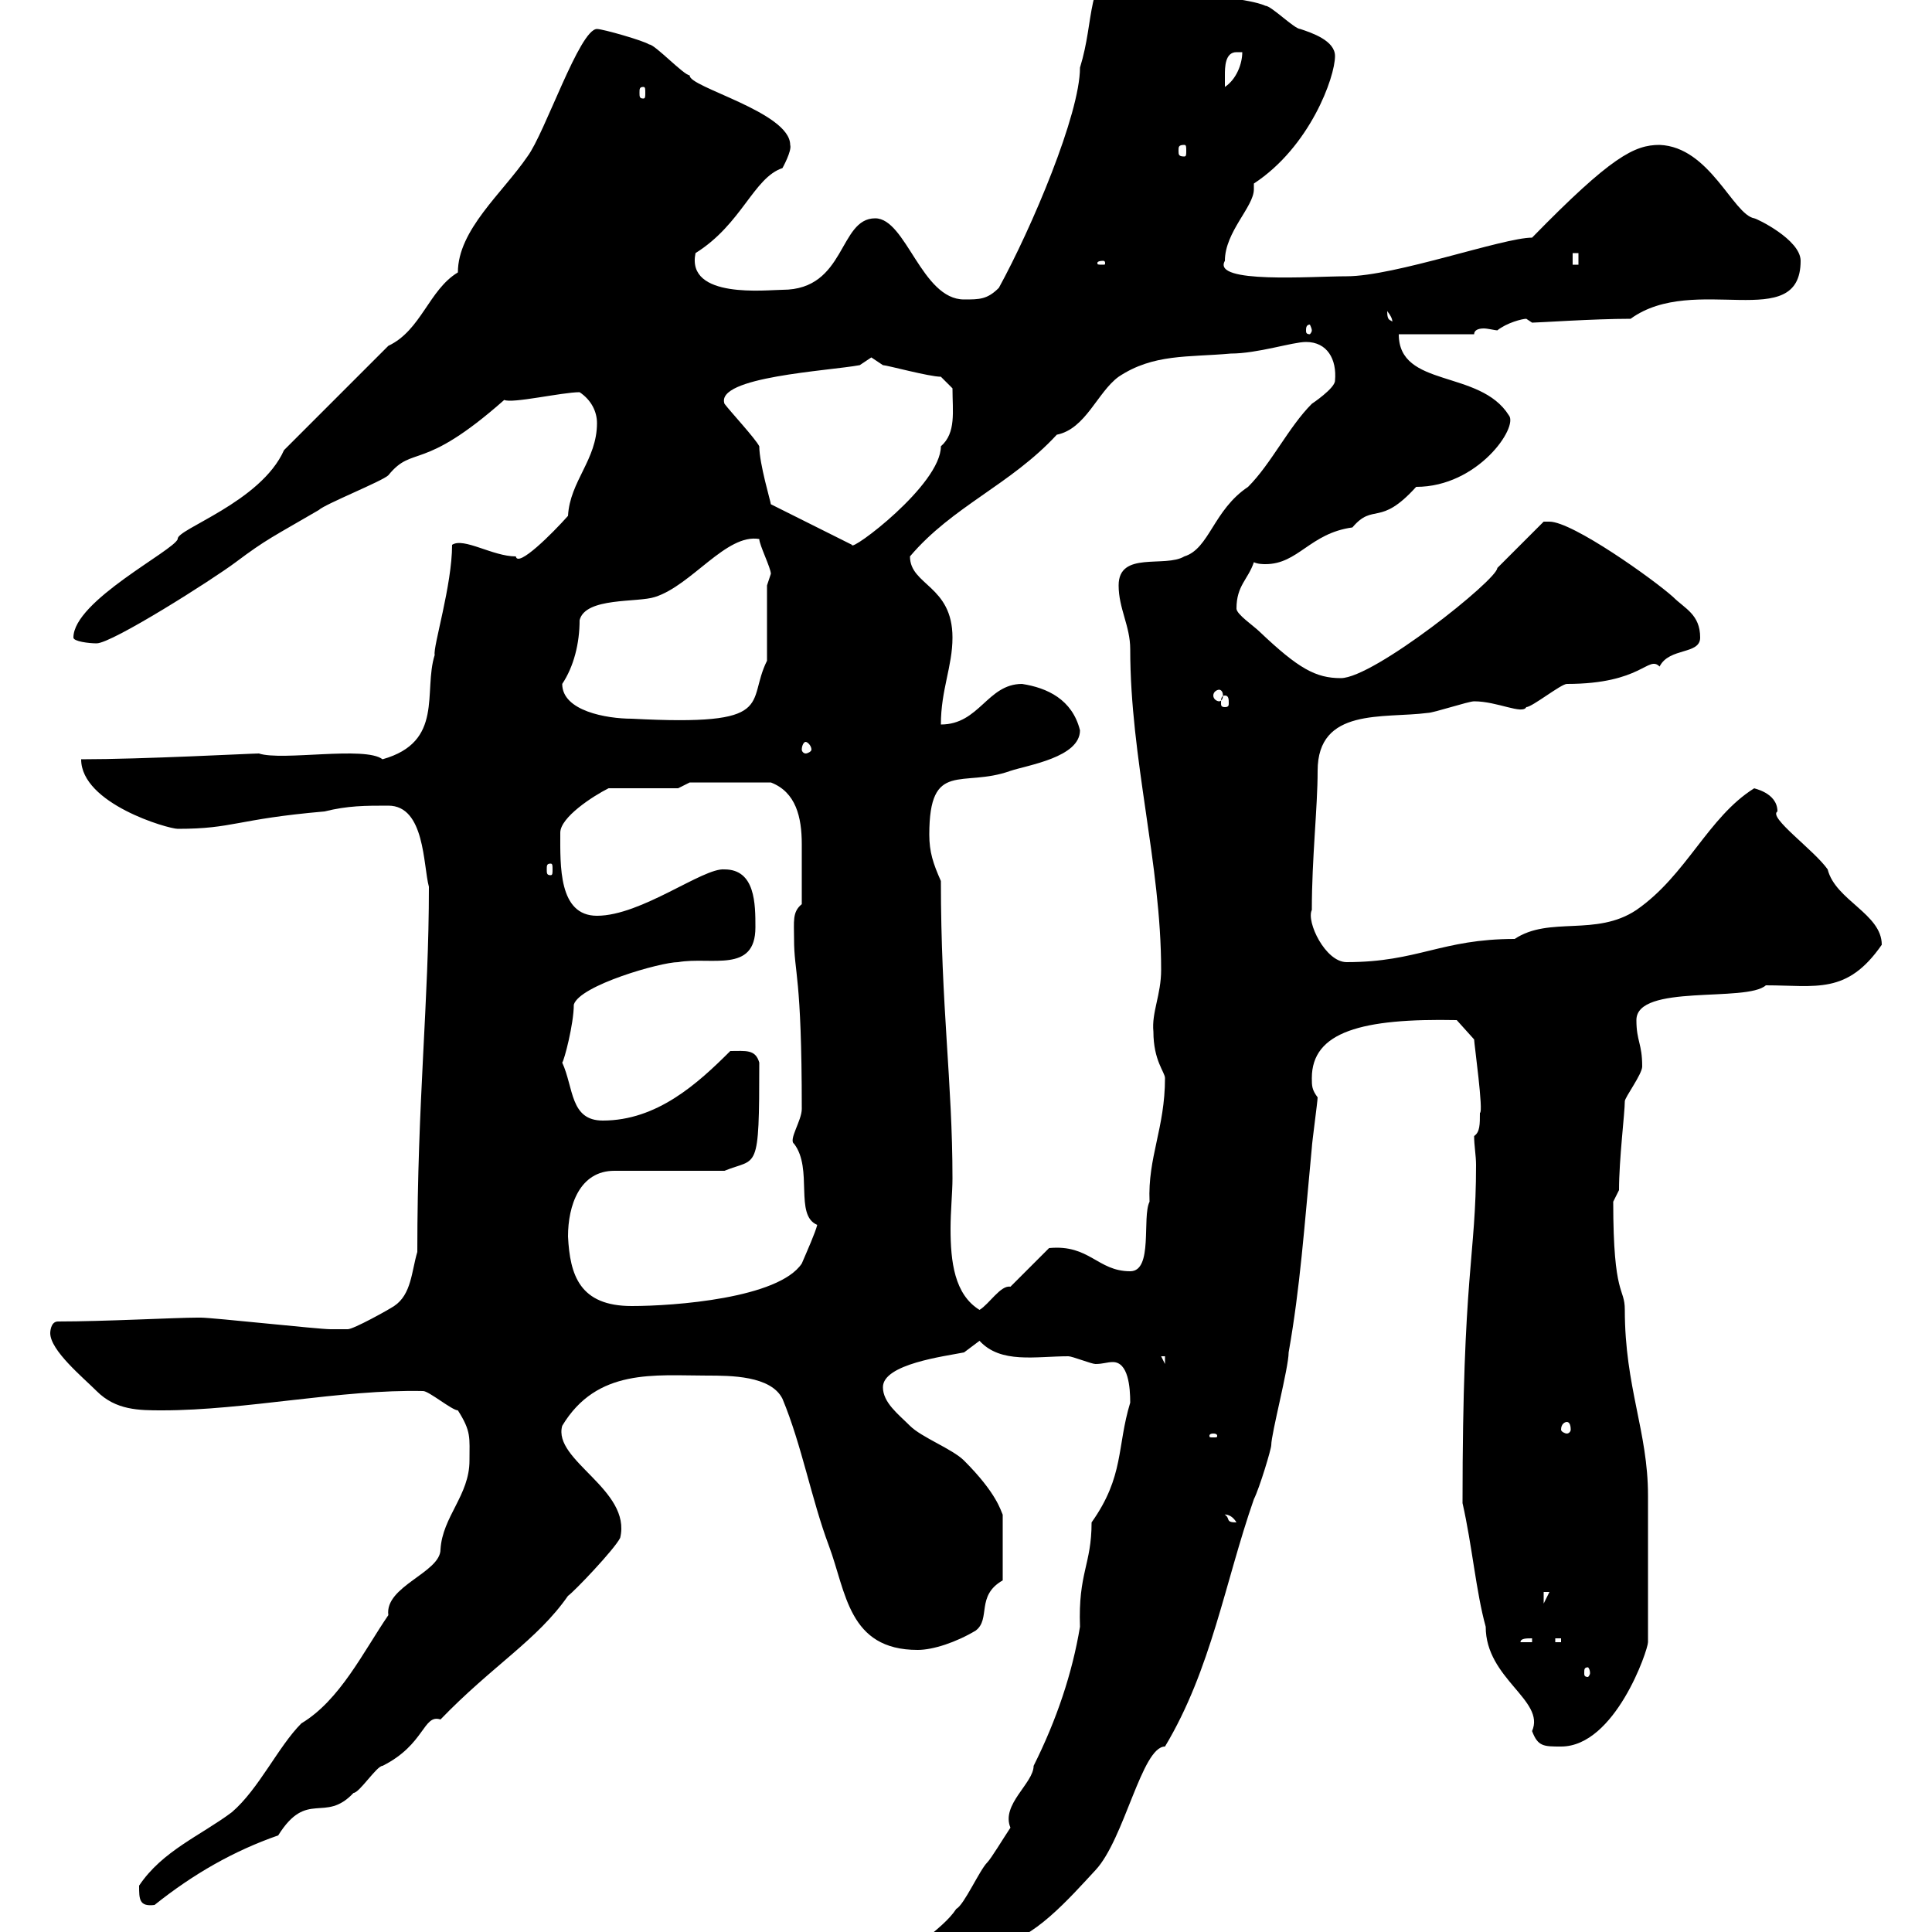 <svg xmlns="http://www.w3.org/2000/svg" xmlns:xlink="http://www.w3.org/1999/xlink" width="300" height="300"><path d="M139.50 306.60C139.50 309.60 142.20 310.50 144.30 310.20C147 306 148.80 307.80 155.10 301.80C160.20 301.50 166.20 294.60 170.10 290.40C174.60 285.60 177.30 271.20 180.90 271.20C188.10 259.20 190.20 245.70 194.70 232.80C195.60 231 197.40 225 197.40 224.40C197.40 222.60 200.10 212.40 200.10 210C201.90 199.80 202.50 190.80 203.70 178.20C203.70 177.60 204.60 171 204.60 170.40C203.70 169.20 203.70 168.60 203.70 167.40C203.70 160.20 211.50 158.10 226.20 158.40L228.90 161.40C228.90 162 230.40 172.80 229.80 172.80C229.80 174.60 229.80 175.80 228.90 176.40C228.90 177.90 229.20 179.40 229.20 180.90C229.20 195.30 227.10 197.40 227.10 233.40C228.60 240 229.20 247.20 230.70 252.60C230.70 260.70 240 264 237.90 268.80C238.80 271.20 239.70 271.20 242.40 271.20C250.80 271.20 255.90 256.20 255.90 255C255.90 246.30 255.90 238.80 255.90 232.20C255.90 222.30 252.30 215.40 252.30 203.40C252.30 199.80 250.50 201.60 250.50 186.60L251.40 184.80C251.40 180 252.30 172.80 252.30 171C252.30 170.40 255 166.80 255 165.60C255 162 254.10 161.70 254.10 158.40C254.10 152.70 271.20 155.70 274.20 153C282 153 286.80 154.50 292.20 146.70C292.20 141.90 285 139.80 283.80 135C281.70 132 274.50 126.90 276 126C276 123 272.10 122.40 272.40 122.40C265.20 126.90 261.90 135.90 254.10 141.30C247.80 145.50 240.60 142.20 235.20 145.80C223.80 145.80 220.20 149.40 209.10 149.40C205.80 149.40 202.80 143.10 203.70 141.30C203.70 133.20 204.60 125.40 204.60 119.70C204.60 109.80 214.80 111.60 221.70 110.70C222.60 110.70 228 108.90 228.90 108.90C232.50 108.90 236.40 111 237 109.80C237.90 109.80 242.40 106.20 243.30 106.20C255 106.20 255.90 101.70 257.70 103.50C259.20 100.50 264 101.70 264 99C264 95.40 261.60 94.50 259.80 92.70C256.80 90 244.20 81 240.60 81C240.60 81 239.70 81 239.70 81L232.50 88.20C232.50 90 213.30 105.30 208.20 105.30C204.30 105.30 201.60 103.80 195.60 98.10C194.70 97.20 192 95.40 192 94.50C192 90.90 193.80 90 194.70 87.30C195.30 87.60 196.20 87.60 196.50 87.60C201.60 87.60 203.40 82.80 210 81.90C213.30 78 214.20 81.90 219.90 75.60C229.50 75.60 235.80 66.30 234.30 64.50C229.80 57.30 217.20 60.30 217.20 51.90L228.90 51.90C228.90 51.30 229.50 51 230.40 51C231 51 232.20 51.30 232.50 51.30C234 50.10 236.40 49.50 237 49.50C237 49.50 237.90 50.10 237.90 50.10C238.80 50.10 247.50 49.50 253.20 49.50C263.10 42.30 279.60 51.90 279.60 40.50C279.60 37.20 272.70 33.90 272.40 33.90C269.10 33.30 265.50 22.80 257.70 22.50C253.80 22.50 250.20 24.30 237.90 36.90C233.40 36.90 216.60 42.90 209.10 42.90C203.70 42.90 188.10 44.10 190.20 40.50C190.20 36 194.70 32.10 194.70 29.40C194.70 29.40 194.70 28.80 194.70 28.50C203.40 22.80 207.30 12 207.30 8.70C207.30 6.30 203.70 5.10 201.90 4.50C201 4.50 197.40 0.90 196.50 0.90C193.80-0.30 187.50-0.30 185.70-2.10C184.50-2.10 182.10-6.30 180.90-6.30C178.20-7.20 176.70-7.80 174.90-9.30C168.30-2.10 170.10 2.70 167.70 10.50C167.70 17.70 160.20 35.40 155.10 44.70C153.30 46.50 152.10 46.50 149.70 46.50C143.10 46.50 140.70 33.90 135.90 33.90C130.20 33.90 131.40 45 121.50 45C119.10 45 106.50 46.50 108 39.30C115.20 34.80 117 27.60 121.50 26.10C121.50 26.10 123 23.40 122.70 22.50C122.70 17.40 106.80 13.50 107.10 11.70C106.20 11.70 101.70 6.90 100.80 6.90C99.90 6.30 93.60 4.50 92.70 4.50C90 4.50 84.60 20.70 81.90 24.30C78 30 71.10 35.70 71.10 42.30C66.60 45 65.40 51.30 60.30 53.70L44.10 69.90C40.50 78 27.30 82.20 27.60 83.70C27 85.50 11.40 93.30 11.40 99C11.40 99.60 13.80 99.90 15 99.90C17.40 99.90 33 90 36.60 87.30C41.40 83.70 42.30 83.40 49.50 79.20C50.40 78.30 59.40 74.70 60.30 73.80C64.20 69 65.40 73.50 78.30 62.10C79.50 62.70 87.30 60.90 90 60.90C91.80 62.10 92.70 63.90 92.70 65.70C92.70 71.40 88.50 74.70 88.20 80.10C85.80 82.80 80.40 88.20 80.10 86.40C76.50 86.40 72 83.40 70.20 84.60C70.20 90.90 67.20 100.50 67.50 101.70C65.70 107.40 69 115.20 59.40 117.90C56.70 115.80 43.80 118.20 40.20 117C39 117 22.20 117.90 12.60 117.90C12.60 124.80 26.10 128.70 27.60 128.70C36.30 128.70 36.60 127.20 50.40 126C54 125.10 56.70 125.10 60.30 125.10C66 125.10 65.70 134.40 66.60 137.70C66.60 155.70 64.80 170.70 64.80 194.40C63.90 197.40 63.90 201 61.20 202.80C60.30 203.40 54.90 206.40 54 206.40C53.10 206.40 51 206.40 51.30 206.40C49.50 206.40 33 204.60 31.20 204.60C31.20 204.60 31.20 204.60 30.60 204.60C27.30 204.60 16.20 205.20 9 205.20C7.80 205.20 7.80 207 7.80 207C7.80 209.70 12.90 213.90 15 216C18 219 21.60 219 25.20 219C38.10 219 53.10 215.70 65.70 216C66.60 216 70.20 219 71.10 219C73.20 222.30 72.90 223.20 72.90 226.80C72.90 232.20 68.70 235.50 68.40 240.60C68.40 244.20 59.70 246.30 60.30 250.80C56.40 256.50 52.80 264 46.80 267.60C43.20 271.20 40.20 277.80 36 281.40C31.20 285 25.20 287.40 21.60 292.80C21.60 294.90 21.60 296.10 24 295.80C30 291 36.30 287.40 43.20 285C47.70 277.80 50.40 283.20 54.90 278.40C55.80 278.40 58.50 274.20 59.40 274.20C66 270.90 65.70 266.10 68.40 267C76.50 258.60 83.40 254.70 88.20 247.80C89.10 247.20 95.40 240.60 96.30 238.80C98.10 231.30 85.80 226.80 87.30 221.40C92.70 212.40 101.70 213.60 109.80 213.60C113.40 213.60 119.70 213.60 121.50 217.20C124.50 224.40 126 232.80 128.70 240C131.40 247.20 131.70 256.20 142.50 256.20C144.90 256.20 148.50 255 151.50 253.20C153.90 251.40 151.50 247.80 155.70 245.40L155.70 235.20C155.40 234.60 154.80 231.90 149.70 226.80C147.90 225 143.10 223.20 141.30 221.40C139.50 219.60 137.10 217.80 137.10 215.40C137.10 211.80 146.70 210.60 149.70 210C149.70 210 152.10 208.20 152.10 208.20C155.40 211.80 160.80 210.60 165.90 210.60C166.50 210.60 169.50 211.80 170.10 211.80C171.30 211.80 171.90 211.50 172.80 211.50C175.20 211.50 175.50 215.40 175.50 217.80C173.40 224.70 174.60 229.20 169.50 236.40C169.50 243 167.40 244.20 167.70 252.60C166.50 259.80 164.10 267 160.50 274.20C160.50 276.90 155.40 280.20 156.90 283.80C155.70 285.60 153.90 288.60 153.30 289.20C152.10 290.40 149.70 295.80 148.50 296.40C146.10 300 141.30 301.80 139.50 306.60ZM246.90 259.80C246.90 260.10 246.60 260.40 246.60 260.40C246 260.40 246 260.10 246 259.80C246 259.20 246 258.90 246.60 258.90C246.60 258.90 246.90 259.20 246.90 259.80ZM237.90 254.40L237.90 255L236.10 255C236.10 254.40 237 254.40 237.90 254.40ZM241.50 254.40L242.40 254.40L242.40 255L241.50 255ZM239.70 247.20L240.60 247.20L239.70 249ZM190.20 235.20C189.90 235.20 191.10 234.90 192 236.40C190.20 236.40 191.10 235.80 190.20 235.20ZM188.40 222.60C189 222.60 189 222.90 189 222.90C189 223.20 189 223.20 188.40 223.20C187.80 223.20 187.80 223.20 187.80 222.90C187.80 222.90 187.80 222.60 188.40 222.60ZM243.30 220.80C243.60 220.80 243.90 221.10 243.90 222C243.90 222.30 243.60 222.60 243.30 222.60C243 222.60 242.40 222.30 242.40 222C242.40 221.10 243 220.80 243.30 220.80ZM180.30 210.60L180.90 210.60L180.90 211.80ZM146.10 136.80C144.90 134.10 144.30 132.30 144.30 129.60C144.30 117.90 149.40 122.40 156.90 119.70C159.60 118.80 167.70 117.60 167.70 113.40C166.50 108.60 162.60 106.80 158.70 106.20C153.30 106.20 152.10 112.50 146.10 112.50C146.10 107.10 147.90 103.50 147.90 99C147.90 90.90 141.30 90.90 141.30 86.40C147.90 78.60 156.90 75.30 164.10 67.50C168.60 66.60 170.40 60.90 173.70 58.50C179.10 54.90 184.50 55.50 191.10 54.90C195.30 54.90 200.70 53.10 202.80 53.10C206.10 53.10 207.60 55.80 207.30 59.10C207.30 60.30 203.70 62.70 203.70 62.70C200.10 66.30 197.40 72 193.80 75.60C188.40 79.20 187.80 85.20 183.90 86.40C180.90 88.20 173.70 85.50 173.70 90.90C173.70 94.50 175.50 97.20 175.50 100.80C175.50 117.90 180.30 134.10 180.30 150.60C180.30 154.50 178.80 157.20 179.10 160.20C179.10 164.70 180.90 166.50 180.90 167.40C180.90 175.20 178.20 179.70 178.50 186.60C177.30 189 179.10 197.40 175.50 197.40C170.40 197.40 169.20 193.20 162.90 193.80L156.90 199.80C155.40 199.50 153.60 202.50 152.10 203.40C148.20 201 147.60 195.90 147.60 190.80C147.60 188.10 147.90 185.10 147.90 183C147.90 168 146.10 156.30 146.10 136.80ZM88.20 192C88.20 187.20 90 181.80 95.40 181.80L112.50 181.80C117.60 179.70 117.90 182.40 117.90 165C117.30 162.90 115.80 163.20 113.40 163.20C108.30 168.30 102 174 93.60 174C88.50 174 89.10 168.90 87.30 165C87.60 164.70 89.10 159 89.10 156C90 153 102.60 149.40 105.30 149.40C110.40 148.50 117.30 151.20 117.30 144C117.30 140.40 117.30 135 112.50 135C109.20 134.70 99.60 142.20 92.70 142.20C86.70 142.20 87 134.40 87 129.30C87 126.90 92.10 123.60 94.50 122.40L105.30 122.40L107.10 121.50L119.70 121.50C123.60 123 124.50 126.90 124.50 131.10C124.50 133.80 124.50 137.40 124.50 140.40C123 141.60 123.30 143.10 123.30 145.80C123.30 151.20 124.50 151.20 124.50 172.20C124.50 174 122.40 177 123.30 177.60C126.30 181.50 123.30 188.70 126.90 190.20C126.60 191.40 125.40 194.10 124.50 196.20C120.90 201.60 104.70 202.80 98.10 202.80C90 202.80 88.50 198 88.20 192ZM85.50 134.10C85.80 134.10 85.80 134.40 85.80 135C85.80 135.60 85.80 135.90 85.50 135.90C84.90 135.90 84.90 135.60 84.90 135C84.90 134.40 84.90 134.10 85.50 134.10ZM125.10 115.20C125.40 115.20 126 115.80 126 116.40C126 116.70 125.40 117 125.10 117C124.80 117 124.50 116.70 124.50 116.40C124.50 115.80 124.80 115.20 125.10 115.20ZM87.30 106.20C89.10 103.50 90 99.90 90 96.30C90.90 92.70 99 93.60 101.70 92.70C107.40 90.90 112.80 82.80 117.90 83.70C117.90 84.60 119.70 88.20 119.70 89.10C119.70 89.10 119.10 90.90 119.10 90.90L119.10 102.60C115.80 109.20 120.90 112.80 98.10 111.60C94.20 111.60 87.30 110.40 87.30 106.20ZM190.20 108C190.80 108 190.80 108.60 190.80 109.20C190.80 109.50 190.80 109.80 190.20 109.80C189.60 109.80 189.60 109.50 189.60 109.20C189.60 108.60 189.60 108 190.20 108ZM189.30 107.10C189.60 107.10 189.90 107.40 189.90 108C189.90 108.60 189.60 108.90 189.30 108.90C189 108.90 188.40 108.60 188.40 108C188.40 107.40 189 107.10 189.30 107.10ZM112.50 62.70C111 58.50 128.70 57.60 133.50 56.70C133.50 56.70 135.30 55.50 135.30 55.50C135.30 55.50 137.10 56.70 137.10 56.70C137.70 56.70 144.30 58.50 146.10 58.50L147.90 60.30C147.90 63.90 148.50 67.20 146.10 69.30C146.10 75.30 132 85.80 132.30 84.60L119.70 78.30C119.70 78 117.90 72 117.90 69.30C117.30 68.10 113.40 63.90 112.50 62.70ZM203.70 51.30C203.70 51.60 203.40 51.90 203.40 51.90C202.80 51.90 202.80 51.60 202.80 51.30C202.80 51 202.80 50.40 203.40 50.40C203.40 50.40 203.70 51 203.70 51.30ZM215.40 48.30C216.60 49.80 216 50.10 216.30 50.10C216 49.50 215.40 50.10 215.40 48.30ZM171.30 40.50C171.60 40.50 171.60 40.80 171.60 40.80C171.60 41.10 171.60 41.10 171.30 41.10C170.40 41.10 170.40 41.10 170.40 40.80C170.40 40.80 170.40 40.50 171.30 40.50ZM244.20 39.30L245.10 39.30L245.10 41.10L244.20 41.10ZM183.90 22.50C184.20 22.50 184.20 22.80 184.20 23.40C184.20 24 184.20 24.30 183.90 24.30C183 24.30 183 24 183 23.40C183 22.80 183 22.50 183.90 22.50ZM99.90 13.50C100.20 13.50 100.20 13.80 100.20 14.40C100.20 15 100.20 15.30 99.90 15.30C99.30 15.30 99.30 15 99.30 14.40C99.30 13.80 99.30 13.50 99.90 13.50ZM192 8.10C192 8.10 192.90 8.10 192.90 8.10C192.90 9.90 192 12.30 190.20 13.50C190.20 13.50 190.20 12.30 190.20 11.70C190.20 10.50 190.20 8.10 192 8.10Z"/></svg>